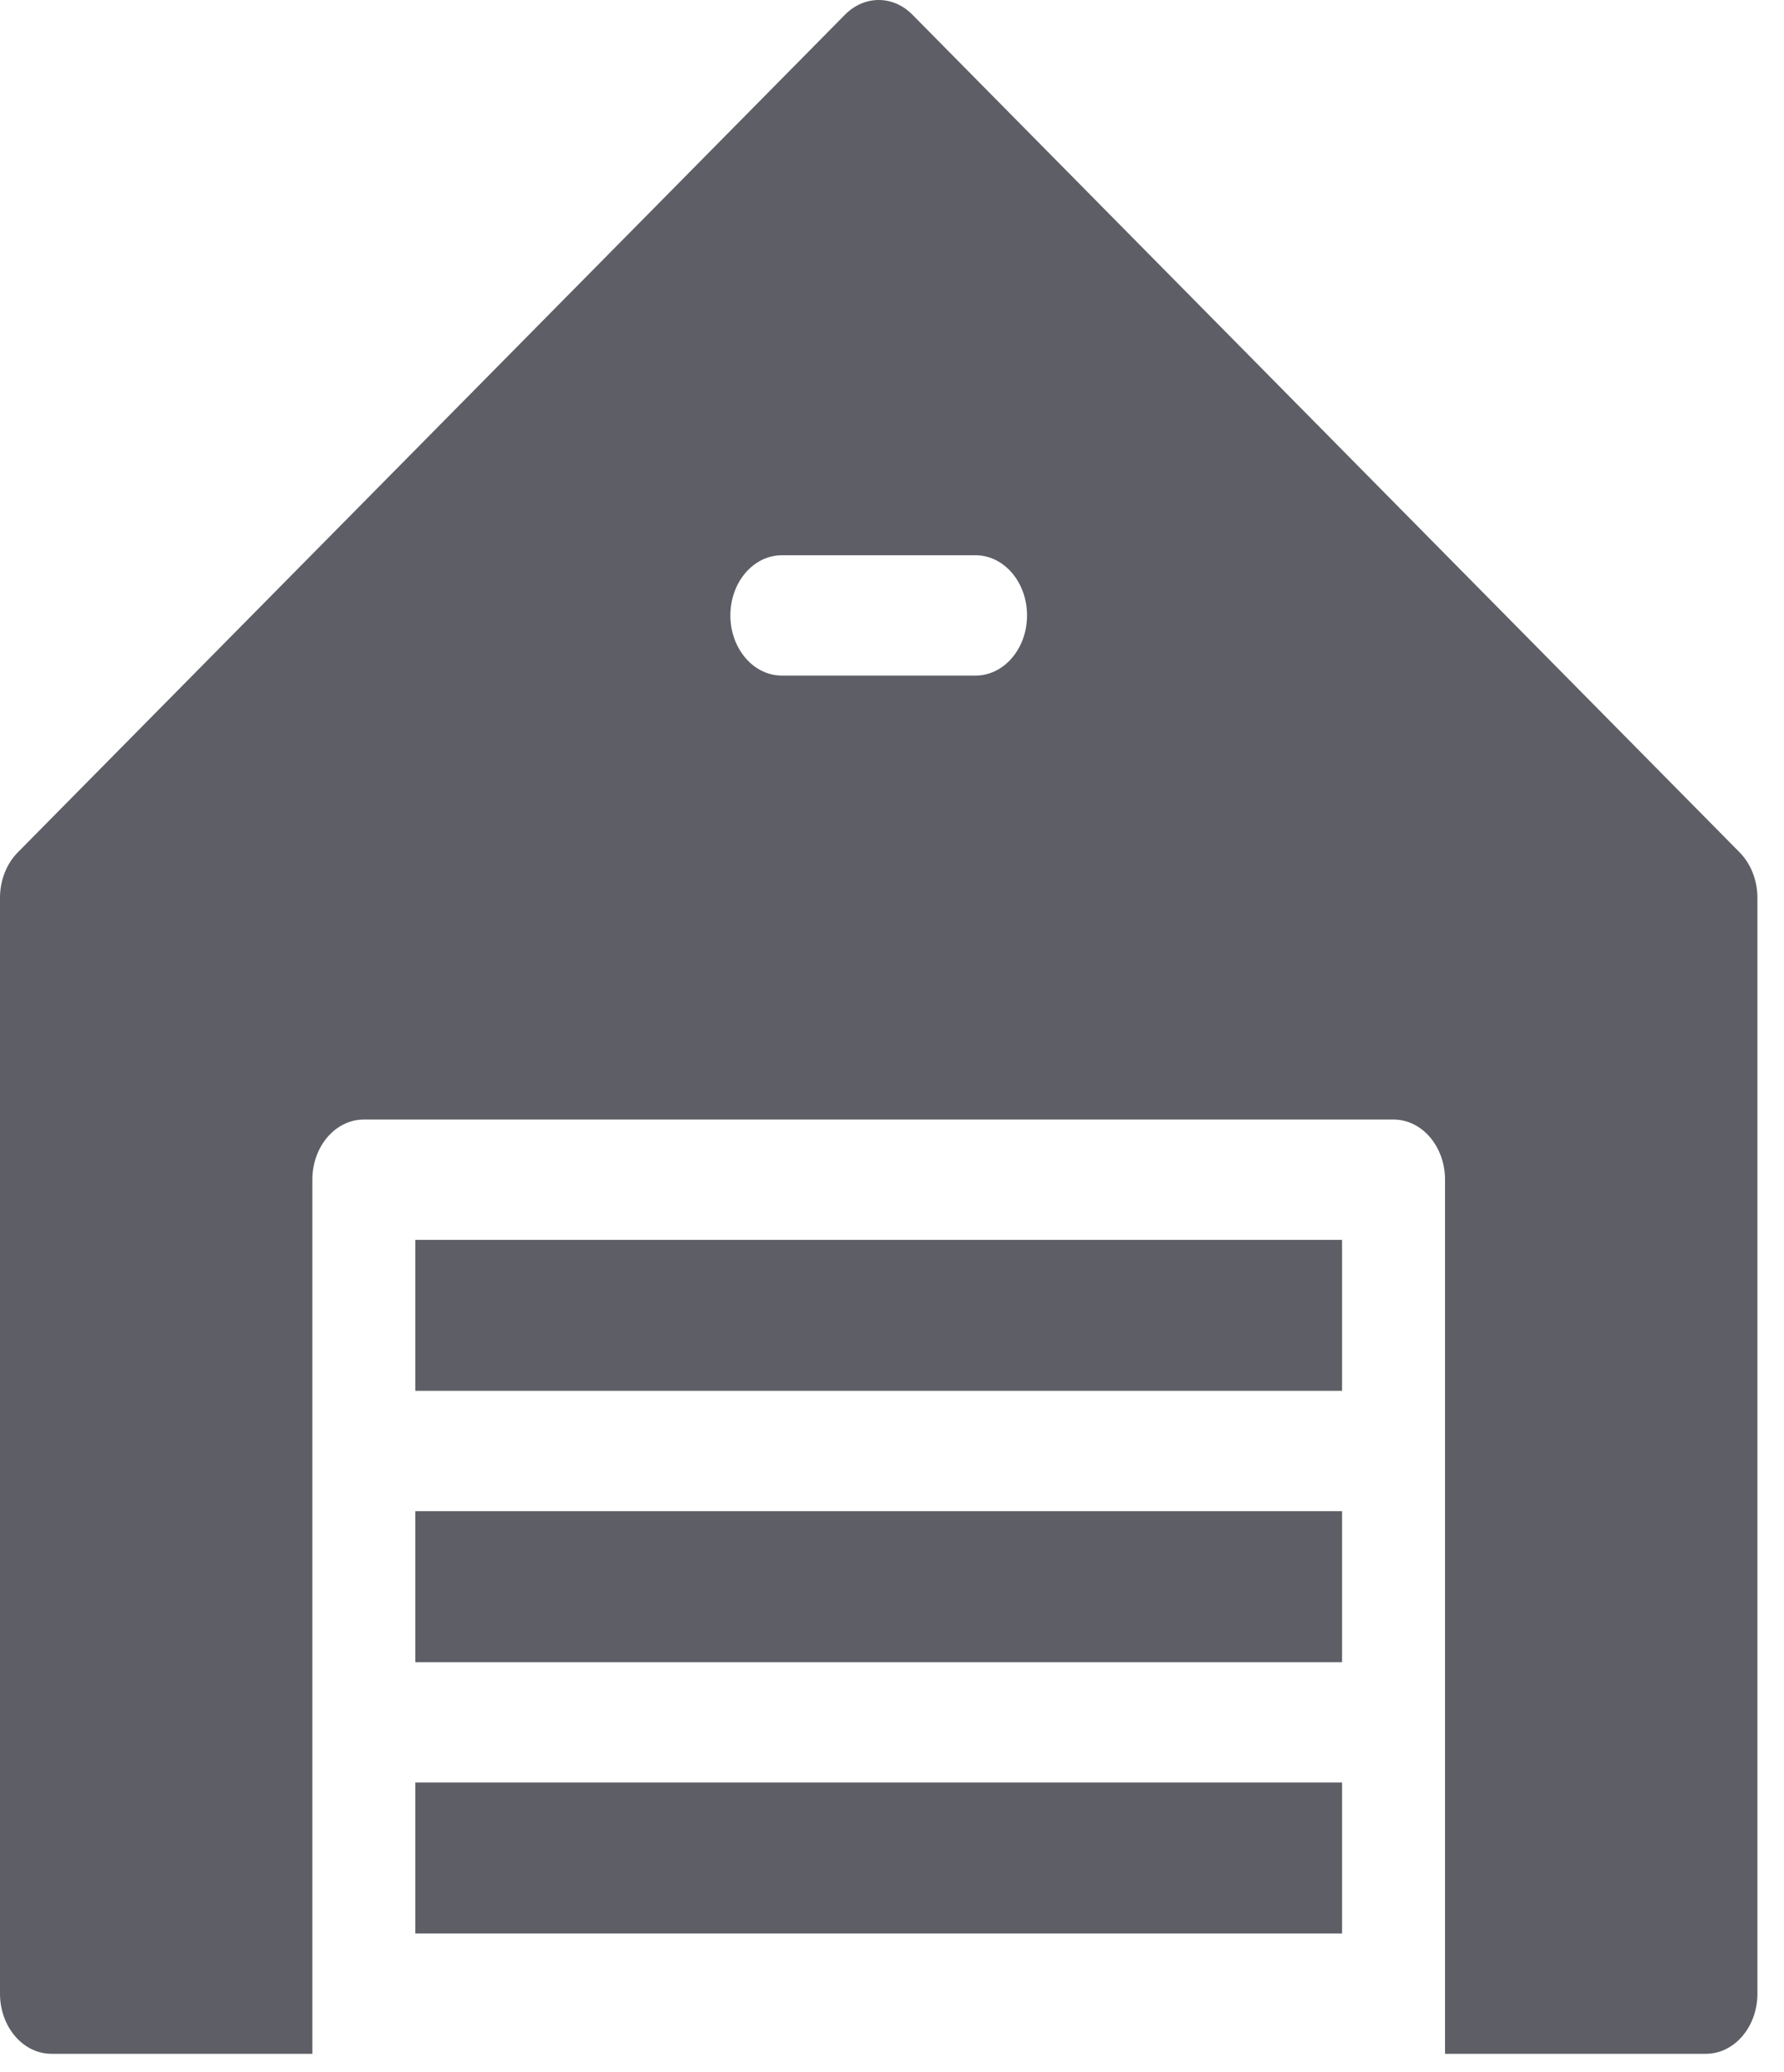 <svg width="62" height="72" viewBox="0 0 62 72" fill="none" xmlns="http://www.w3.org/2000/svg">
<g clip-path="url(#clip0)">
<path d="M46.641 52.508H14.434V57.754H46.641V52.508Z" fill="#5D5E66"/>
<path d="M46.641 61.935H14.434V67.18H46.641V61.935Z" fill="#5D5E66"/>
<path d="M46.641 43.081H14.434V48.326H46.641V43.081Z" fill="#5D5E66"/>
<path d="M60.458 29.617L31.71 0.511C31.037 -0.17 30.039 -0.17 29.366 0.511L0.618 29.617C0.225 30.015 0 30.591 0 31.198V69.272C0 70.426 0.801 71.362 1.789 71.362H10.855C10.855 70.378 10.855 42.004 10.855 40.991C10.855 39.836 11.656 38.9 12.645 38.9H48.431C49.419 38.9 50.22 39.836 50.22 40.991C50.22 42.004 50.22 70.378 50.22 71.362H59.286C60.275 71.362 61.076 70.426 61.076 69.272V31.198C61.076 30.591 60.85 30.015 60.458 29.617ZM33.904 23.474H27.172C26.184 23.474 25.383 22.538 25.383 21.383C25.383 20.229 26.184 19.293 27.172 19.293H33.904C34.892 19.293 35.693 20.229 35.693 21.383C35.693 22.538 34.892 23.474 33.904 23.474Z" fill="#5D5E66"/>
</g>
<defs>
<clipPath id="clip0">
<rect width="61.076" height="71.362" fill="white"/>
</clipPath>
</defs>
</svg>
